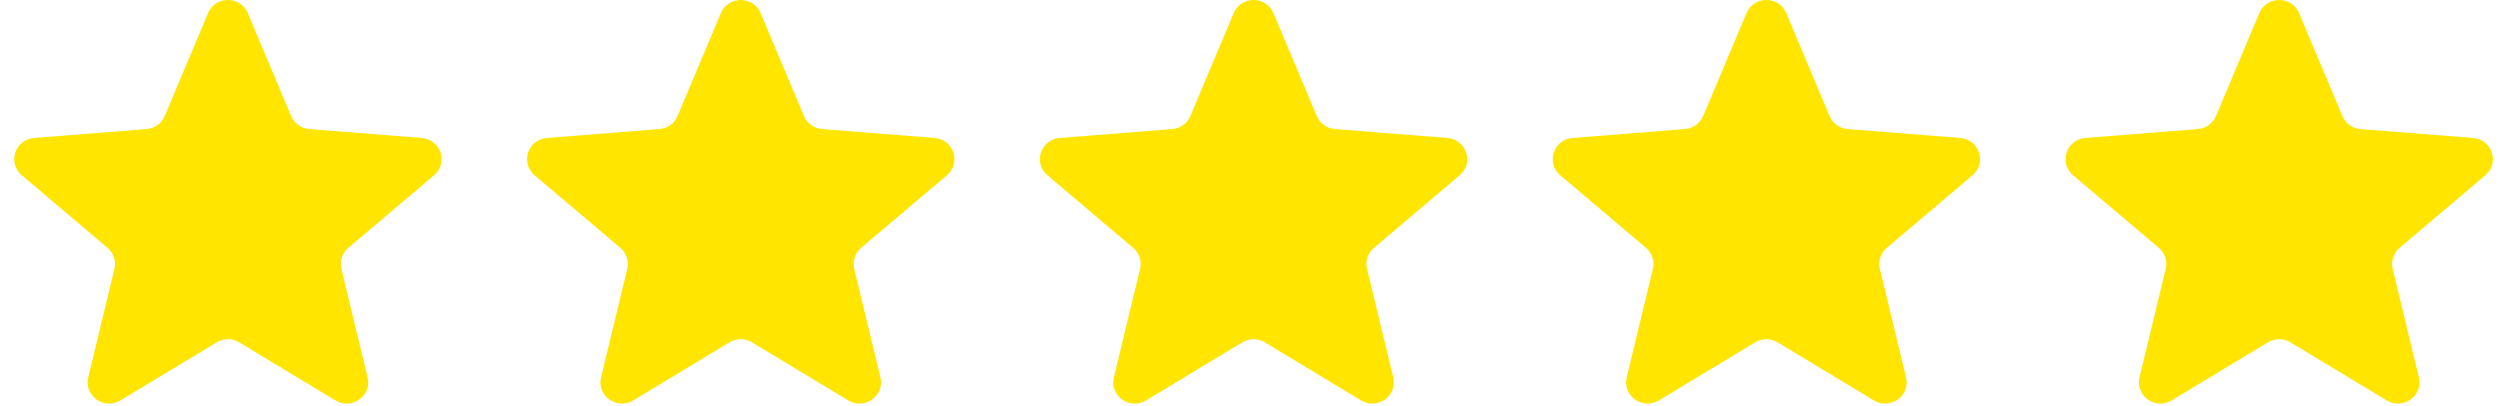 <svg width="117" height="19" viewBox="0 0 117 19" fill="none" xmlns="http://www.w3.org/2000/svg">
<g clip-path="url(#clip0_1_448)">
<path d="M9.738 0.612C10.081 -0.204 11.252 -0.204 11.596 0.612L13.625 5.431C13.77 5.775 14.097 6.011 14.473 6.04L19.739 6.457C20.632 6.528 20.994 7.628 20.314 8.203L16.302 11.599C16.015 11.841 15.89 12.222 15.977 12.584L17.203 17.661C17.411 18.521 16.464 19.201 15.7 18.74L11.191 16.02C10.869 15.825 10.464 15.825 10.142 16.02L5.634 18.74C4.87 19.201 3.923 18.521 4.13 17.661L5.356 12.584C5.444 12.222 5.319 11.841 5.032 11.599L1.02 8.203C0.34 7.628 0.702 6.528 1.594 6.457L6.86 6.04C7.236 6.011 7.564 5.775 7.709 5.431L9.738 0.612Z" fill="#FFE500"/>
<path d="M33.738 0.612C34.081 -0.204 35.252 -0.204 35.596 0.612L37.625 5.431C37.77 5.775 38.097 6.011 38.473 6.04L43.739 6.457C44.632 6.528 44.993 7.628 44.314 8.203L40.301 11.599C40.015 11.841 39.89 12.222 39.977 12.584L41.203 17.661C41.411 18.521 40.464 19.201 39.7 18.74L35.191 16.02C34.869 15.825 34.464 15.825 34.142 16.02L29.634 18.74C28.87 19.201 27.923 18.521 28.13 17.661L29.356 12.584C29.444 12.222 29.319 11.841 29.032 11.599L25.02 8.203C24.34 7.628 24.702 6.528 25.594 6.457L30.86 6.04C31.236 6.011 31.564 5.775 31.709 5.431L33.738 0.612Z" fill="#FFE500"/>
<path d="M57.738 0.612C58.081 -0.204 59.252 -0.204 59.596 0.612L61.625 5.431C61.77 5.775 62.097 6.011 62.473 6.04L67.739 6.457C68.632 6.528 68.993 7.628 68.314 8.203L64.302 11.599C64.015 11.841 63.89 12.222 63.977 12.584L65.203 17.661C65.411 18.521 64.464 19.201 63.7 18.74L59.191 16.02C58.869 15.825 58.464 15.825 58.142 16.02L53.634 18.74C52.87 19.201 51.923 18.521 52.13 17.661L53.356 12.584C53.444 12.222 53.319 11.841 53.032 11.599L49.02 8.203C48.34 7.628 48.702 6.528 49.594 6.457L54.86 6.04C55.236 6.011 55.564 5.775 55.709 5.431L57.738 0.612Z" fill="#FFE500"/>
<path d="M81.737 0.612C82.081 -0.204 83.252 -0.204 83.596 0.612L85.624 5.431C85.769 5.775 86.097 6.011 86.473 6.04L91.739 6.457C92.632 6.528 92.993 7.628 92.314 8.203L88.301 11.599C88.015 11.841 87.89 12.222 87.977 12.584L89.203 17.661C89.411 18.521 88.463 19.201 87.7 18.74L83.191 16.02C82.869 15.825 82.464 15.825 82.142 16.02L77.634 18.74C76.87 19.201 75.923 18.521 76.13 17.661L77.356 12.584C77.444 12.222 77.318 11.841 77.032 11.599L73.02 8.203C72.34 7.628 72.702 6.528 73.594 6.457L78.86 6.04C79.236 6.011 79.564 5.775 79.709 5.431L81.737 0.612Z" fill="#FFE500"/>
<path d="M105.737 0.612C106.081 -0.204 107.252 -0.204 107.596 0.612L109.624 5.431C109.769 5.775 110.097 6.011 110.473 6.04L115.739 6.457C116.631 6.528 116.993 7.628 116.313 8.203L112.301 11.599C112.015 11.841 111.89 12.222 111.977 12.584L113.203 17.661C113.411 18.521 112.463 19.201 111.7 18.74L107.191 16.02C106.869 15.825 106.464 15.825 106.142 16.02L101.634 18.74C100.87 19.201 99.923 18.521 100.13 17.661L101.356 12.584C101.444 12.222 101.318 11.841 101.032 11.599L97.02 8.203C96.34 7.628 96.702 6.528 97.594 6.457L102.86 6.04C103.236 6.011 103.564 5.775 103.709 5.431L105.737 0.612Z" fill="#FFE500"/>
</g>
<defs>
<clipPath id="clip0_1_448">
<rect width="116" height="18.889" fill="white" transform="translate(0.667)"/>
</clipPath>
</defs>
</svg>
